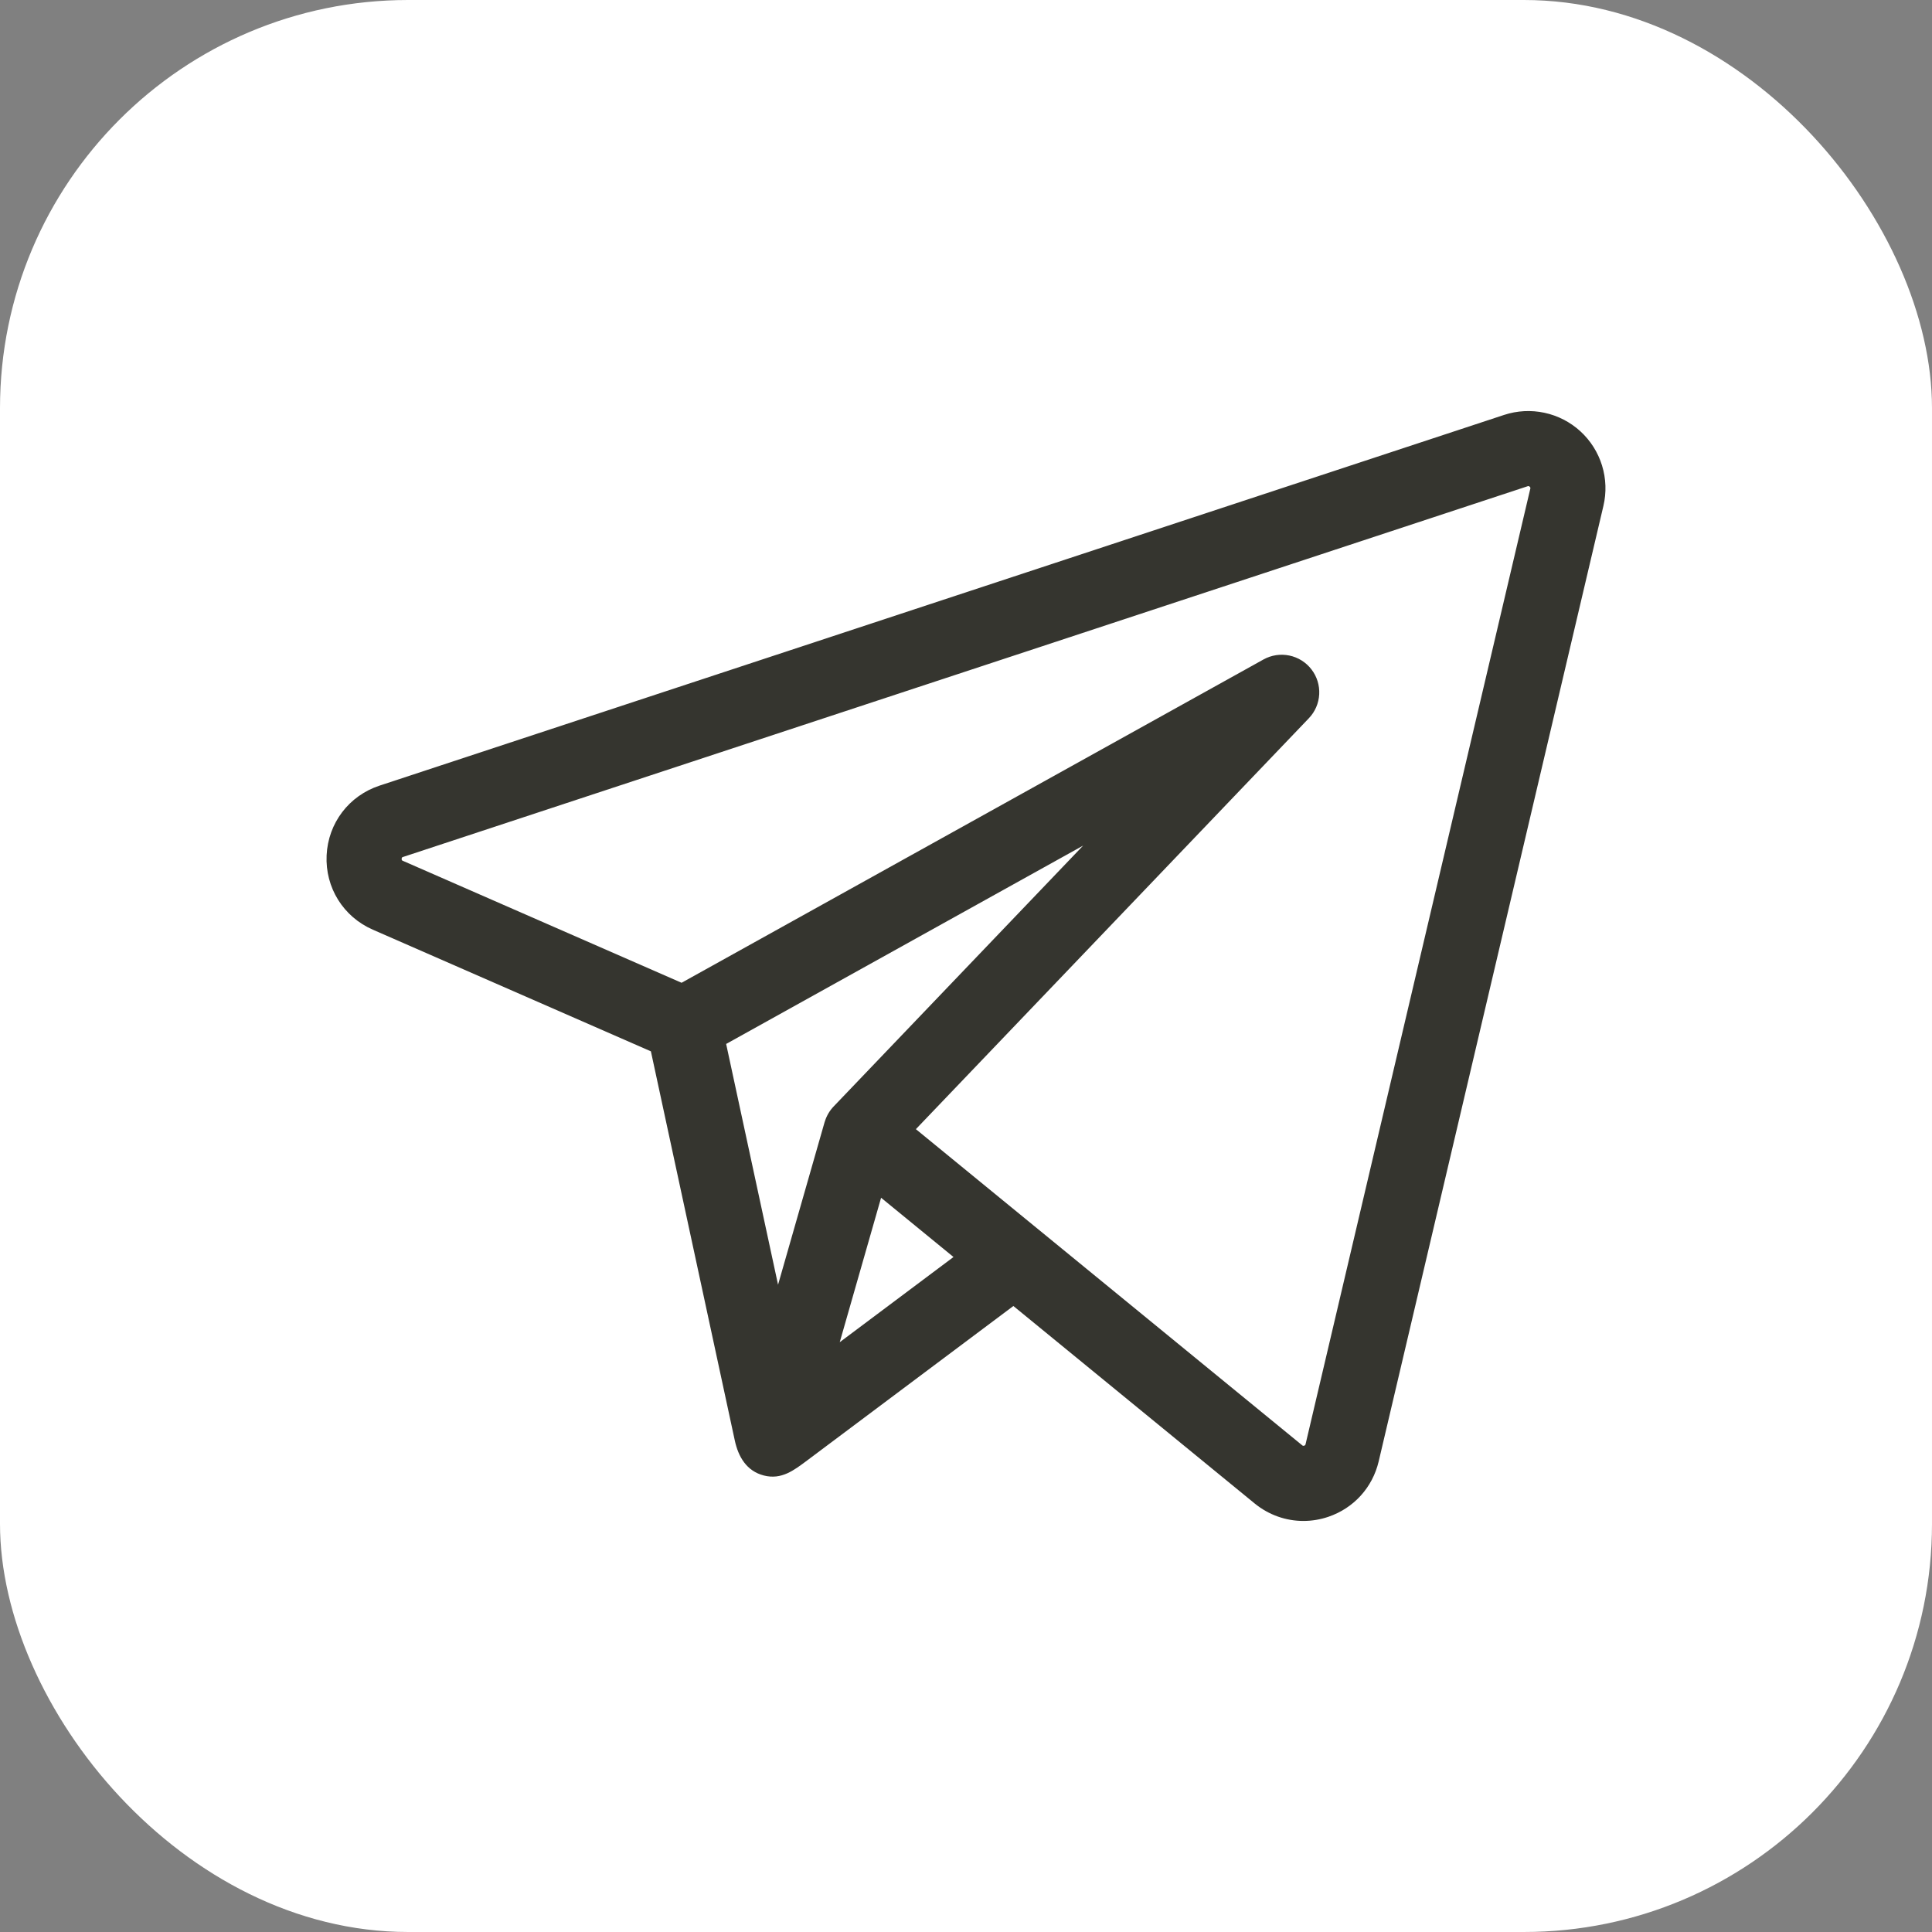 <svg width="142" height="142" viewBox="0 0 142 142" fill="none" xmlns="http://www.w3.org/2000/svg">
<rect x="0" y="0" width="142" height="142" fill="#808080" stroke="none"/>
<rect width="142" height="142" rx="30" fill="white"/>
<path d="M116.159 31.702C115.415 31.021 114.504 30.55 113.518 30.339C112.532 30.127 111.507 30.181 110.55 30.496L27.898 57.742C25.645 58.484 24.118 60.495 24.006 62.864C23.895 65.233 25.227 67.378 27.4 68.329L47.84 77.272L54.007 105.875C54.264 107.064 54.867 108.122 56.144 108.448C57.437 108.777 58.349 108.07 59.314 107.349L74.482 95.99L92.215 110.502C93.248 111.347 94.511 111.788 95.798 111.788C96.421 111.788 97.041 111.685 97.631 111.484C99.498 110.851 100.881 109.328 101.332 107.409L117.849 37.184C118.08 36.203 118.045 35.178 117.748 34.214C117.451 33.25 116.902 32.383 116.159 31.702ZM60.635 82.397C60.625 82.421 60.615 82.448 60.606 82.48L57.186 94.426L53.371 76.729L79.609 62.151L61.264 81.332C60.977 81.635 60.762 81.999 60.635 82.397ZM61.72 98.65L63.273 93.224L64.759 88.034L70.081 92.389L61.72 98.65ZM112.475 35.92L95.958 106.145C95.95 106.18 95.939 106.228 95.858 106.256C95.778 106.283 95.739 106.252 95.712 106.229L76.308 90.35L76.306 90.349L67.316 82.992L96.199 52.791C96.656 52.314 96.926 51.689 96.961 51.029C96.996 50.37 96.793 49.719 96.389 49.197C95.986 48.674 95.408 48.313 94.761 48.18C94.114 48.047 93.441 48.15 92.864 48.471L50.095 72.233L29.613 63.271C29.55 63.244 29.516 63.229 29.521 63.123C29.526 63.018 29.562 63.006 29.626 62.985L112.278 35.739C112.318 35.726 112.363 35.711 112.43 35.772C112.496 35.833 112.485 35.879 112.475 35.92Z" fill="#35352F"/>
</svg>
